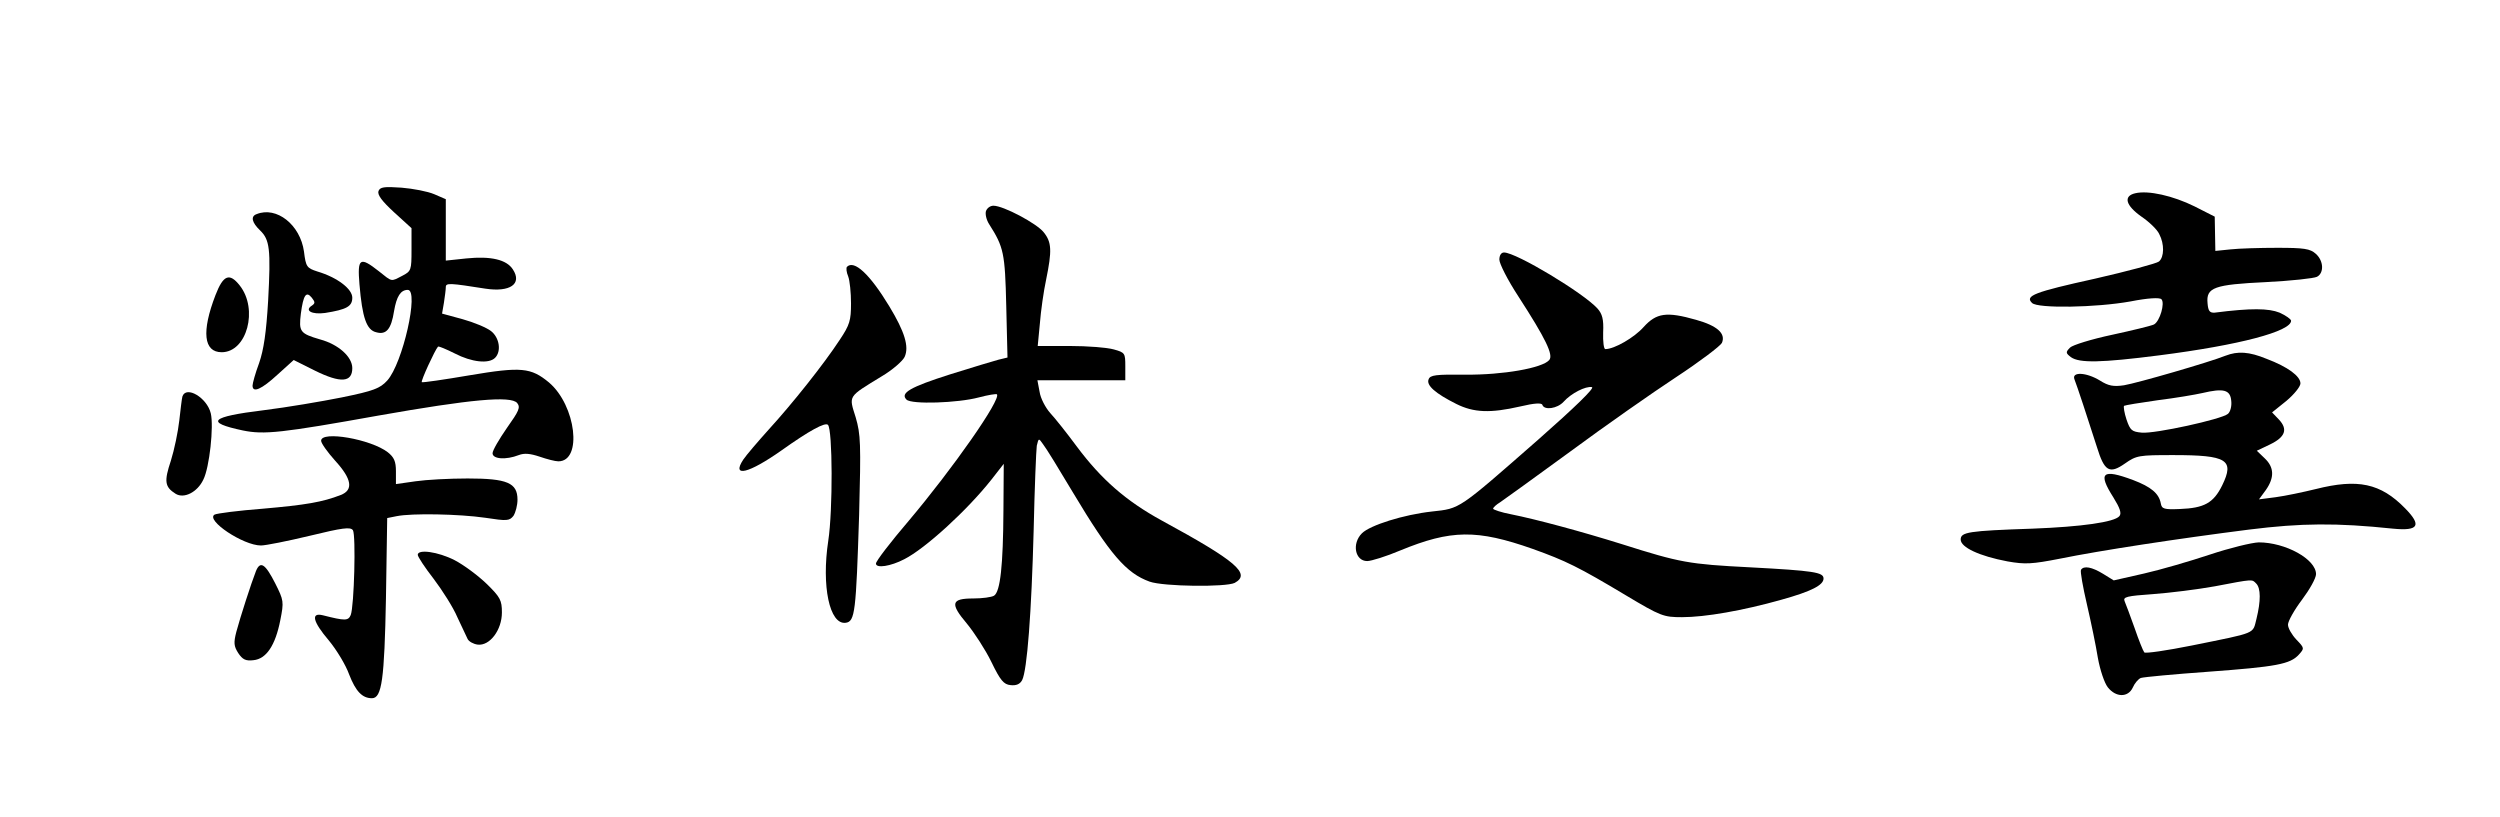 <?xml version="1.0" encoding="UTF-8" standalone="yes"?>
<svg version="1.0" xmlns="http://www.w3.org/2000/svg" width="600pt" height="196pt" viewBox="0 0 800 262" preserveAspectRatio="xMidYMid meet">
  <g transform="translate(0,262) scale(0.1,-0.1)" fill="#000000" stroke="none">
    <path d="M1204 2007 c-4 -12 11 -32 50 -68 l56 -51 0 -69 c0 -66 -1 -69 -30
-84 -37 -19 -31 -20 -75 15 -61 48 -69 42 -62 -42 9 -108 23 -147 54 -154 32
-9 48 10 57 68 8 47 21 68 44 68 37 0 -16 -236 -66 -291 -23 -25 -43 -33 -146
-54 -65 -13 -177 -32 -250 -41 -172 -21 -190 -39 -67 -65 68 -14 124 -8 436
48 295 52 424 64 444 40 11 -14 6 -25 -33 -80 -25 -36 -46 -72 -46 -81 0 -19
43 -22 84 -6 18 7 37 5 67 -5 23 -8 50 -15 60 -15 78 0 57 179 -30 253 -58 48
-89 51 -255 23 -82 -14 -151 -24 -153 -22 -4 3 42 103 52 114 2 2 26 -8 54
-22 54 -28 109 -34 129 -14 21 21 14 65 -13 86 -14 11 -55 28 -91 38 l-66 18
6 35 c3 20 6 42 6 50 0 14 13 13 127 -5 79 -12 119 15 88 62 -20 31 -70 43
-149 35 l-66 -7 0 98 0 99 -37 16 c-21 9 -68 18 -105 21 -56 4 -69 2 -74 -11z"/>
    <path d="M6840 2000 c-39 -9 -31 -39 20 -75 25 -17 51 -42 57 -56 17 -32 16
-74 -1 -88 -7 -6 -100 -31 -205 -55 -195 -43 -226 -55 -202 -78 18 -18 205
-15 316 5 56 11 93 13 99 7 12 -12 -5 -71 -24 -81 -8 -4 -69 -19 -134 -33 -66
-14 -127 -33 -135 -41 -15 -15 -14 -18 3 -31 27 -19 96 -18 283 6 258 33 423
77 423 111 0 5 -17 17 -37 26 -35 14 -91 15 -208 0 -16 -1 -21 5 -23 30 -5 51
21 60 188 68 80 4 153 12 163 17 23 12 22 51 -4 74 -18 16 -37 19 -123 19 -55
0 -123 -2 -150 -5 l-49 -5 -1 55 -1 55 -65 33 c-69 34 -148 52 -190 42z"/>
    <path d="M3153 1943 c-3 -9 1 -28 10 -42 47 -74 51 -92 55 -262 l4 -166 -29
-7 c-15 -4 -85 -25 -155 -47 -129 -41 -161 -60 -140 -81 16 -16 165 -11 232 7
30 8 56 12 58 10 15 -15 -142 -239 -283 -406 -58 -68 -105 -129 -105 -137 0
-16 47 -9 91 14 67 34 201 156 280 256 l39 50 -1 -149 c-1 -177 -10 -261 -30
-274 -8 -5 -38 -9 -67 -9 -71 0 -75 -16 -20 -81 23 -28 59 -83 78 -122 29 -60
40 -73 62 -75 18 -2 30 3 37 16 16 31 30 216 37 482 3 135 8 256 10 270 6 25
6 25 20 5 9 -11 52 -81 96 -155 119 -199 171 -259 246 -286 45 -16 245 -18
273 -4 53 29 5 70 -234 200 -115 63 -194 132 -273 238 -31 42 -70 91 -85 107
-15 17 -31 47 -34 68 l-7 37 141 0 141 0 0 45 c0 42 -1 44 -37 54 -21 6 -84
11 -141 11 l-103 0 7 73 c3 39 12 103 20 140 19 93 18 120 -8 152 -22 28 -129
85 -161 85 -10 0 -20 -7 -24 -17z"/>
    <path d="M813 1933 c-20 -7 -15 -27 11 -52 31 -30 35 -59 26 -226 -6 -101 -14
-157 -29 -200 -12 -32 -21 -65 -21 -72 0 -25 29 -12 80 35 l52 47 68 -34 c83
-41 120 -38 120 8 0 36 -44 76 -103 92 -65 19 -69 25 -62 83 8 60 17 73 35 51
11 -14 11 -18 1 -25 -26 -16 -1 -30 42 -24 69 11 87 21 87 49 0 28 -48 65
-112 84 -34 11 -37 15 -43 64 -12 86 -88 146 -152 120z"/>
    <path d="M4800 1787 c0 -13 27 -66 61 -118 88 -136 113 -188 99 -204 -22 -26
-149 -48 -268 -47 -96 1 -114 -1 -119 -15 -8 -19 21 -45 89 -79 56 -28 109
-30 205 -8 46 11 69 12 71 5 6 -18 48 -12 68 10 24 27 71 51 91 47 10 -2 -55
-65 -173 -169 -258 -226 -249 -220 -340 -230 -91 -10 -199 -44 -225 -70 -33
-33 -22 -89 17 -89 13 0 61 15 106 34 163 67 246 68 425 5 106 -38 147 -58
299 -149 112 -67 121 -70 180 -70 74 0 195 21 319 56 97 27 135 47 135 68 0
20 -30 25 -237 36 -195 10 -223 15 -409 74 -131 41 -276 80 -356 96 -32 6 -58
15 -58 18 0 4 10 13 23 21 12 8 113 81 224 162 111 82 264 189 340 239 76 50
142 100 147 110 13 30 -15 55 -83 74 -95 27 -127 22 -168 -23 -30 -34 -94 -71
-123 -71 -5 0 -8 24 -7 54 2 42 -3 59 -18 76 -45 50 -261 180 -300 180 -9 0
-15 -9 -15 -23z"/>
    <path d="M2707 1764 c-3 -3 -2 -17 4 -31 5 -13 9 -52 9 -86 0 -55 -4 -69 -36
-117 -51 -78 -153 -206 -228 -288 -35 -39 -72 -82 -82 -97 -38 -58 18 -44 123
30 90 64 140 91 149 82 15 -15 16 -274 1 -372 -22 -145 4 -270 56 -263 30 4
33 35 43 346 6 230 5 258 -11 313 -22 71 -27 64 84 132 34 20 67 49 73 62 15
33 0 81 -49 162 -63 104 -113 150 -136 127z"/>
    <path d="M681 1673 c-45 -117 -38 -183 20 -183 81 0 118 138 58 214 -33 42
-53 34 -78 -31z"/>
    <path d="M7130 1479 c-52 -21 -284 -88 -326 -95 -34 -5 -50 -2 -77 15 -44 27
-92 29 -82 4 8 -20 43 -126 72 -217 24 -78 40 -88 90 -53 37 26 45 27 155 27
173 0 197 -15 157 -97 -28 -57 -58 -73 -136 -76 -50 -2 -58 0 -61 18 -6 32
-31 53 -89 75 -99 37 -114 24 -63 -56 21 -34 27 -51 19 -60 -16 -19 -121 -34
-279 -40 -206 -7 -230 -11 -230 -35 0 -25 60 -53 150 -70 57 -10 78 -9 170 9
128 26 377 64 605 93 168 21 280 22 462 3 82 -8 93 10 39 65 -79 81 -152 96
-287 62 -41 -10 -98 -22 -128 -26 l-54 -7 22 30 c28 40 27 73 -4 102 l-25 24
42 20 c50 24 58 49 29 80 l-22 23 46 37 c25 21 45 46 45 56 0 23 -40 53 -109
79 -56 23 -92 25 -131 10z m18 -145 c2 -17 -3 -36 -11 -42 -20 -17 -234 -64
-276 -60 -32 3 -37 7 -49 42 -7 21 -10 41 -8 44 3 2 51 10 108 18 57 7 121 18
143 23 68 16 90 11 93 -25z"/>
    <path d="M575 1348 c-2 -7 -6 -42 -10 -77 -4 -36 -16 -94 -27 -129 -22 -66
-20 -84 15 -106 27 -17 70 5 89 45 20 39 34 172 24 213 -12 50 -79 90 -91 54z"/>
    <path d="M1020 1206 c0 -8 20 -36 45 -64 54 -59 59 -94 18 -110 -59 -23 -113
-32 -250 -44 -78 -6 -148 -15 -155 -19 -29 -18 92 -99 149 -99 15 0 85 14 156
31 107 26 131 29 139 18 10 -16 4 -244 -7 -272 -8 -19 -18 -19 -89 -1 -40 10
-33 -20 19 -81 24 -29 54 -78 65 -109 21 -54 42 -76 73 -76 32 0 40 61 45 321
l4 257 30 6 c49 10 201 7 284 -5 71 -11 78 -10 91 6 7 11 13 34 13 52 0 54
-33 68 -160 68 -58 0 -133 -4 -167 -9 l-63 -9 0 41 c0 32 -6 45 -26 61 -54 42
-214 70 -214 37z"/>
    <path d="M7080 841 c-63 -21 -159 -49 -212 -61 l-97 -22 -34 21 c-36 22 -62
27 -71 13 -3 -5 6 -55 19 -111 13 -56 29 -133 35 -171 7 -39 21 -81 32 -95 26
-33 65 -33 80 -1 6 14 18 28 26 31 9 3 106 12 217 20 217 16 262 24 290 55 18
20 18 21 -8 48 -15 16 -27 37 -27 48 0 11 20 47 45 80 24 32 45 69 45 82 0 48
-98 102 -184 102 -23 -1 -93 -18 -156 -39z m148 -93 c15 -15 15 -56 1 -113
-13 -50 4 -43 -208 -86 -80 -16 -148 -26 -152 -22 -4 5 -18 40 -31 78 -14 39
-28 77 -32 86 -6 14 6 17 91 23 54 4 143 15 198 25 126 24 119 23 133 9z"/>
    <path d="M1330 840 c0 -6 23 -41 51 -77 28 -37 63 -92 76 -123 14 -30 29 -62
33 -70 4 -8 18 -16 32 -18 39 -5 78 47 78 103 0 39 -5 49 -49 92 -28 27 -74
61 -103 76 -53 27 -118 36 -118 17z"/>
    <path d="M811 788 c-15 -38 -51 -150 -63 -195 -9 -35 -8 -46 6 -68 14 -21 24
-26 49 -23 41 4 70 47 86 128 12 60 11 64 -16 118 -32 63 -48 74 -62 40z"/>
  </g>
</svg>